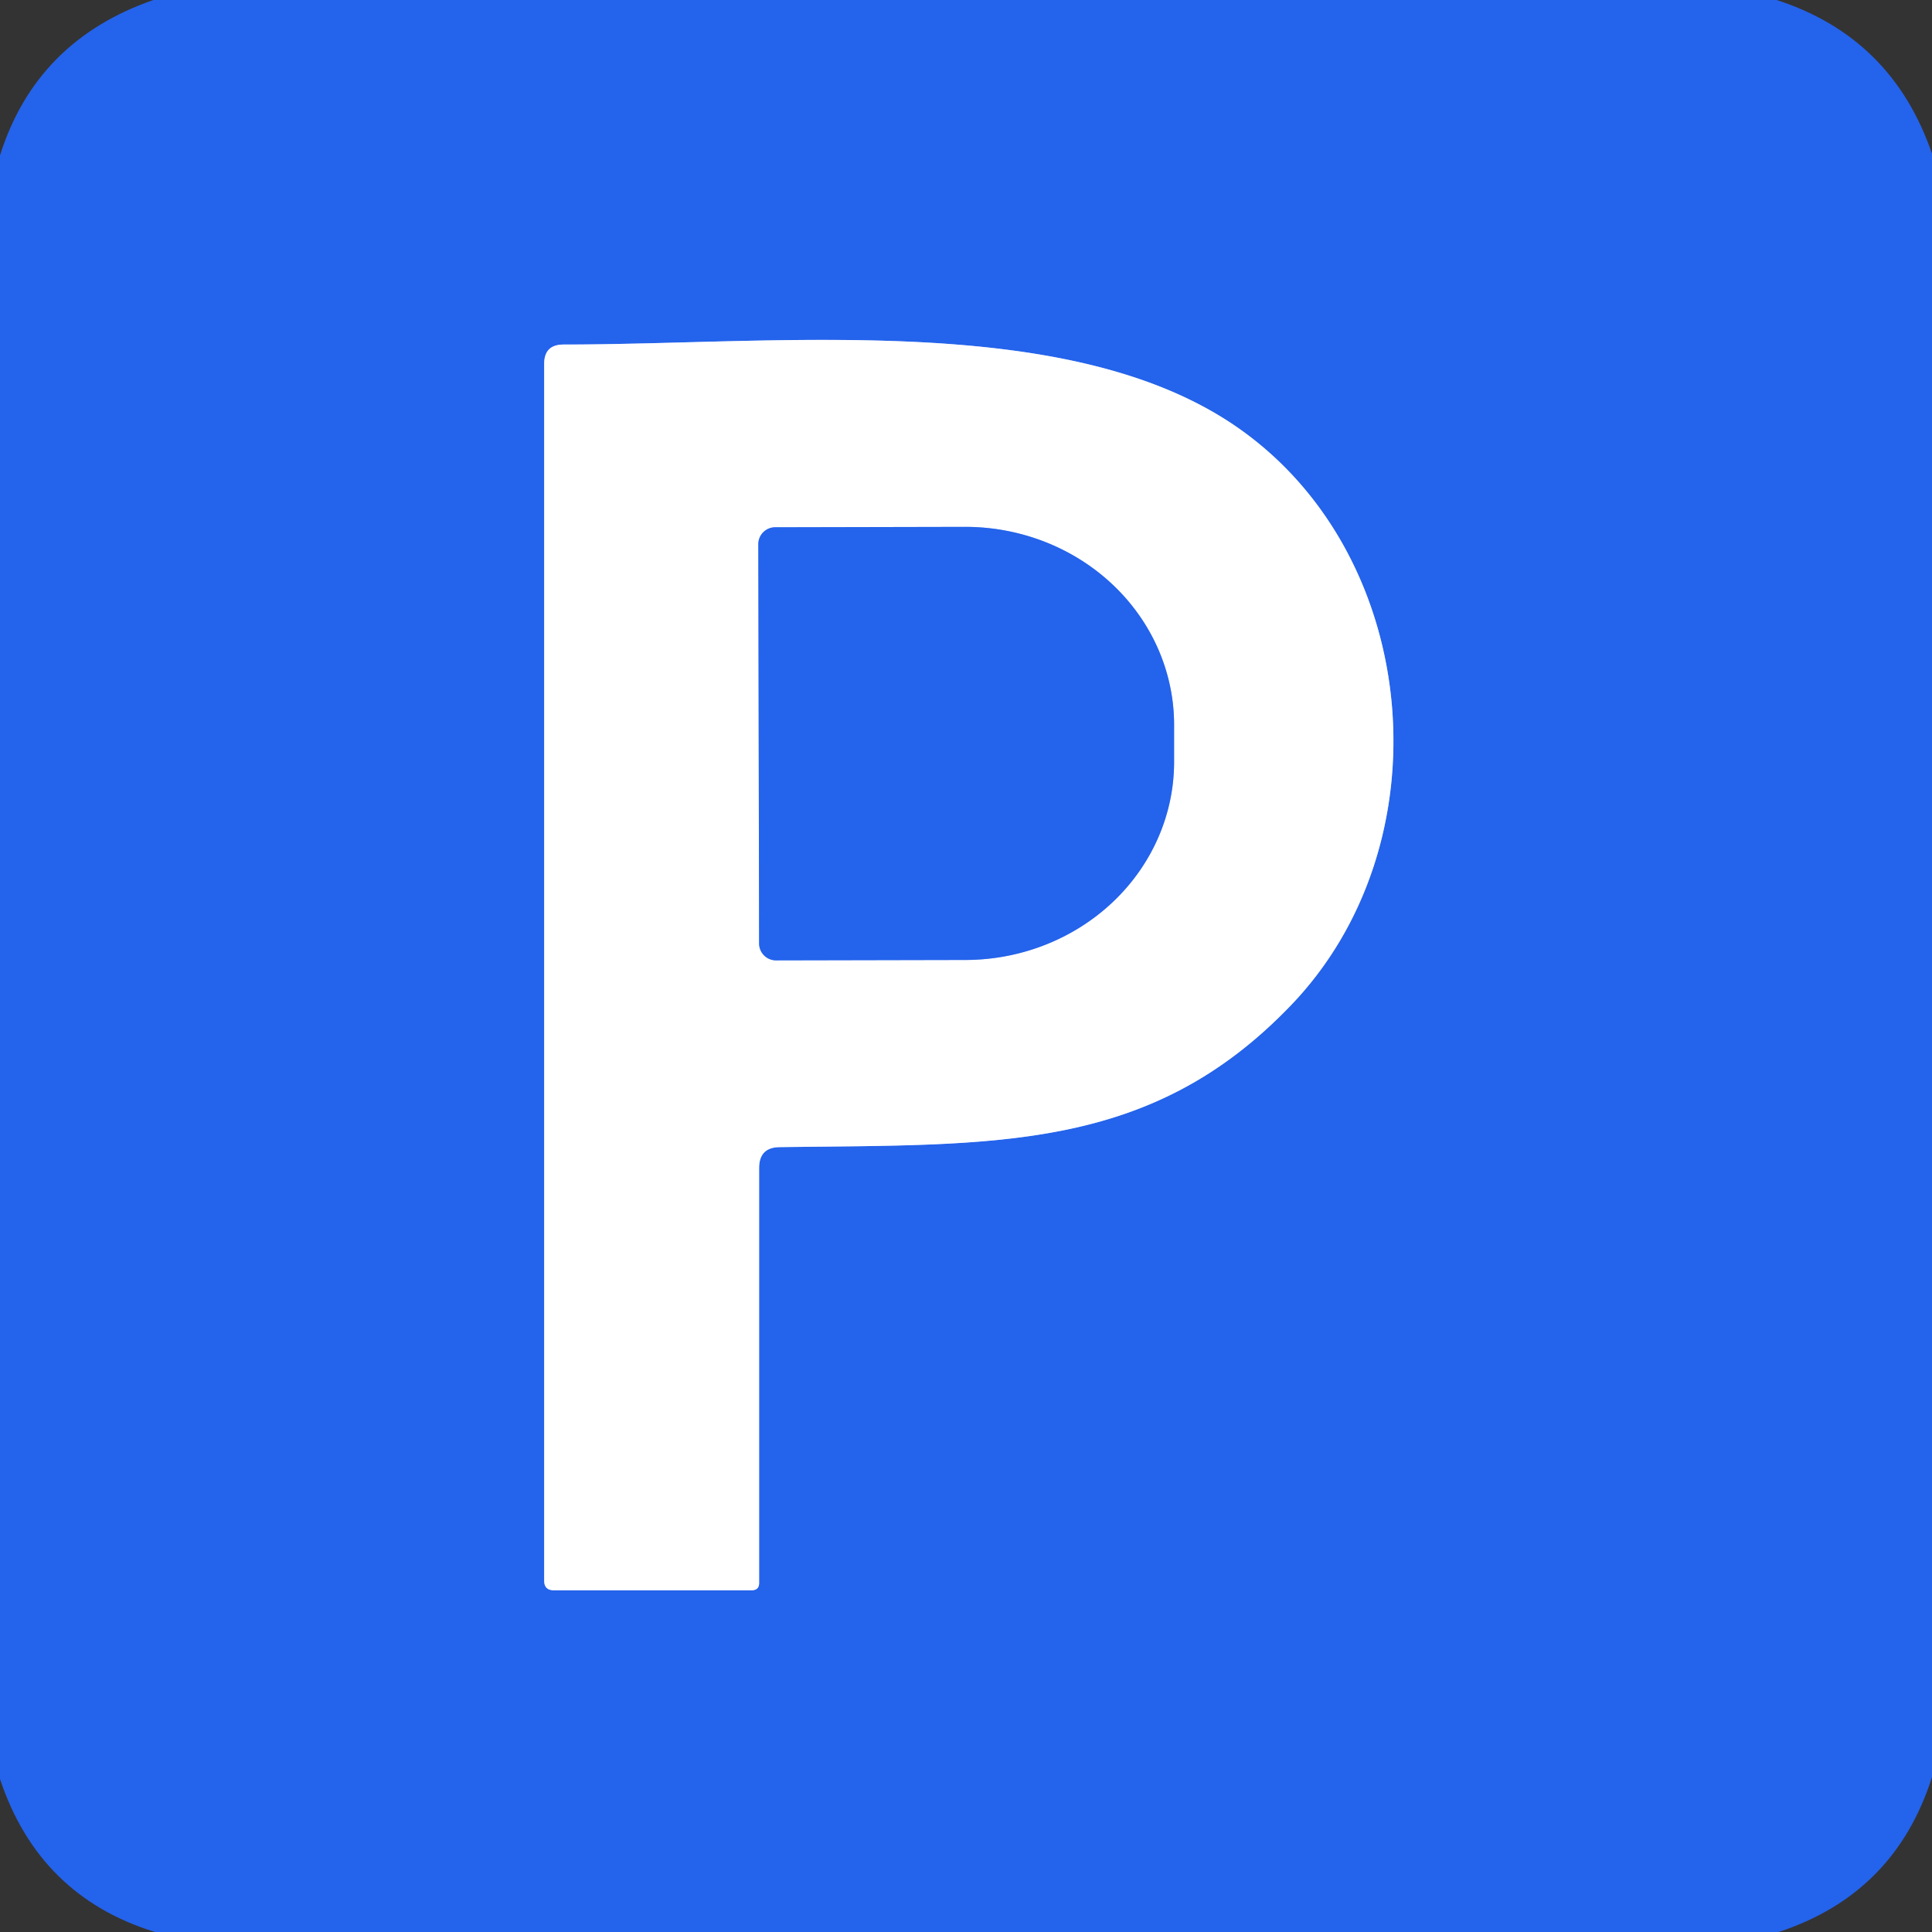 <?xml version="1.0" encoding="UTF-8" standalone="no"?>
<!DOCTYPE svg PUBLIC "-//W3C//DTD SVG 1.1//EN" "http://www.w3.org/Graphics/SVG/1.1/DTD/svg11.dtd">
<svg xmlns="http://www.w3.org/2000/svg" version="1.1" viewBox="0.00 0.00 48.00 48.00">
<rect x="0.00" y="0.00" width="48.00" height="48.00" fill="#333333" stroke="none"/>
<g stroke-width="2.00" fill="none" stroke-linecap="butt">
<path stroke="#92b1f5" vector-effect="non-scaling-stroke" d="
  M 19.38 28.50
  C 24.73 28.43 28.55 28.63 32.05 25.00
  C 35.93 20.99 35.33 13.89 30.83 10.68
  C 26.66 7.70 19.43 8.56 14.00 8.56
  Q 13.52 8.56 13.52 9.04
  L 13.52 39.27
  Q 13.52 39.51 13.76 39.51
  L 18.67 39.51
  Q 18.86 39.51 18.86 39.33
  L 18.86 29.02
  Q 18.86 28.50 19.38 28.50"
/>
<path stroke="#92b1f5" vector-effect="non-scaling-stroke" d="
  M 18.84 13.52
  L 18.86 23.44
  A 0.42 0.42 0.0 0 0 19.28 23.86
  L 23.99 23.85
  A 5.19 4.92 -0.1 0 0 29.17 18.92
  L 29.17 18.00
  A 5.19 4.92 -0.1 0 0 23.97 13.09
  L 19.26 13.10
  A 0.42 0.42 0.0 0 0 18.84 13.52"
/>
</g>
<path fill="#2463eb" d="
  M 44.14 0.00
  Q 47.01 0.93 48.00 3.82
  L 48.00 44.15
  Q 47.08 47.05 44.19 48.00
  L 3.85 48.00
  Q 0.97 47.11 0.00 44.20
  L 0.00 3.86
  Q 0.90 1.01 3.81 0.00
  L 44.14 0.00
  Z
  M 19.38 28.50
  C 24.73 28.43 28.55 28.63 32.05 25.00
  C 35.93 20.99 35.33 13.89 30.83 10.68
  C 26.66 7.70 19.43 8.56 14.00 8.56
  Q 13.52 8.56 13.52 9.04
  L 13.52 39.27
  Q 13.52 39.51 13.76 39.51
  L 18.67 39.51
  Q 18.86 39.51 18.86 39.33
  L 18.86 29.02
  Q 18.86 28.50 19.38 28.50
  Z"
/>
<path fill="#ffffff" d="
  M 18.86 29.02
  L 18.86 39.33
  Q 18.86 39.51 18.67 39.51
  L 13.76 39.51
  Q 13.52 39.51 13.52 39.27
  L 13.52 9.04
  Q 13.52 8.56 14.00 8.56
  C 19.43 8.56 26.66 7.70 30.83 10.68
  C 35.33 13.89 35.93 20.99 32.05 25.00
  C 28.55 28.63 24.73 28.43 19.38 28.50
  Q 18.86 28.50 18.86 29.02
  Z
  M 18.84 13.52
  L 18.86 23.44
  A 0.42 0.42 0.0 0 0 19.28 23.86
  L 23.99 23.85
  A 5.19 4.92 -0.1 0 0 29.17 18.92
  L 29.17 18.00
  A 5.19 4.92 -0.1 0 0 23.97 13.09
  L 19.26 13.10
  A 0.42 0.42 0.0 0 0 18.84 13.52
  Z"
/>
<path fill="#2463eb" d="
  M 18.84 13.52
  A 0.42 0.42 0.0 0 1 19.26 13.10
  L 23.97 13.09
  A 5.19 4.92 -0.1 0 1 29.17 18.00
  L 29.17 18.92
  A 5.19 4.92 -0.1 0 1 23.99 23.85
  L 19.28 23.86
  A 0.42 0.42 0.0 0 1 18.86 23.44
  L 18.84 13.52
  Z"
/>
</svg>
